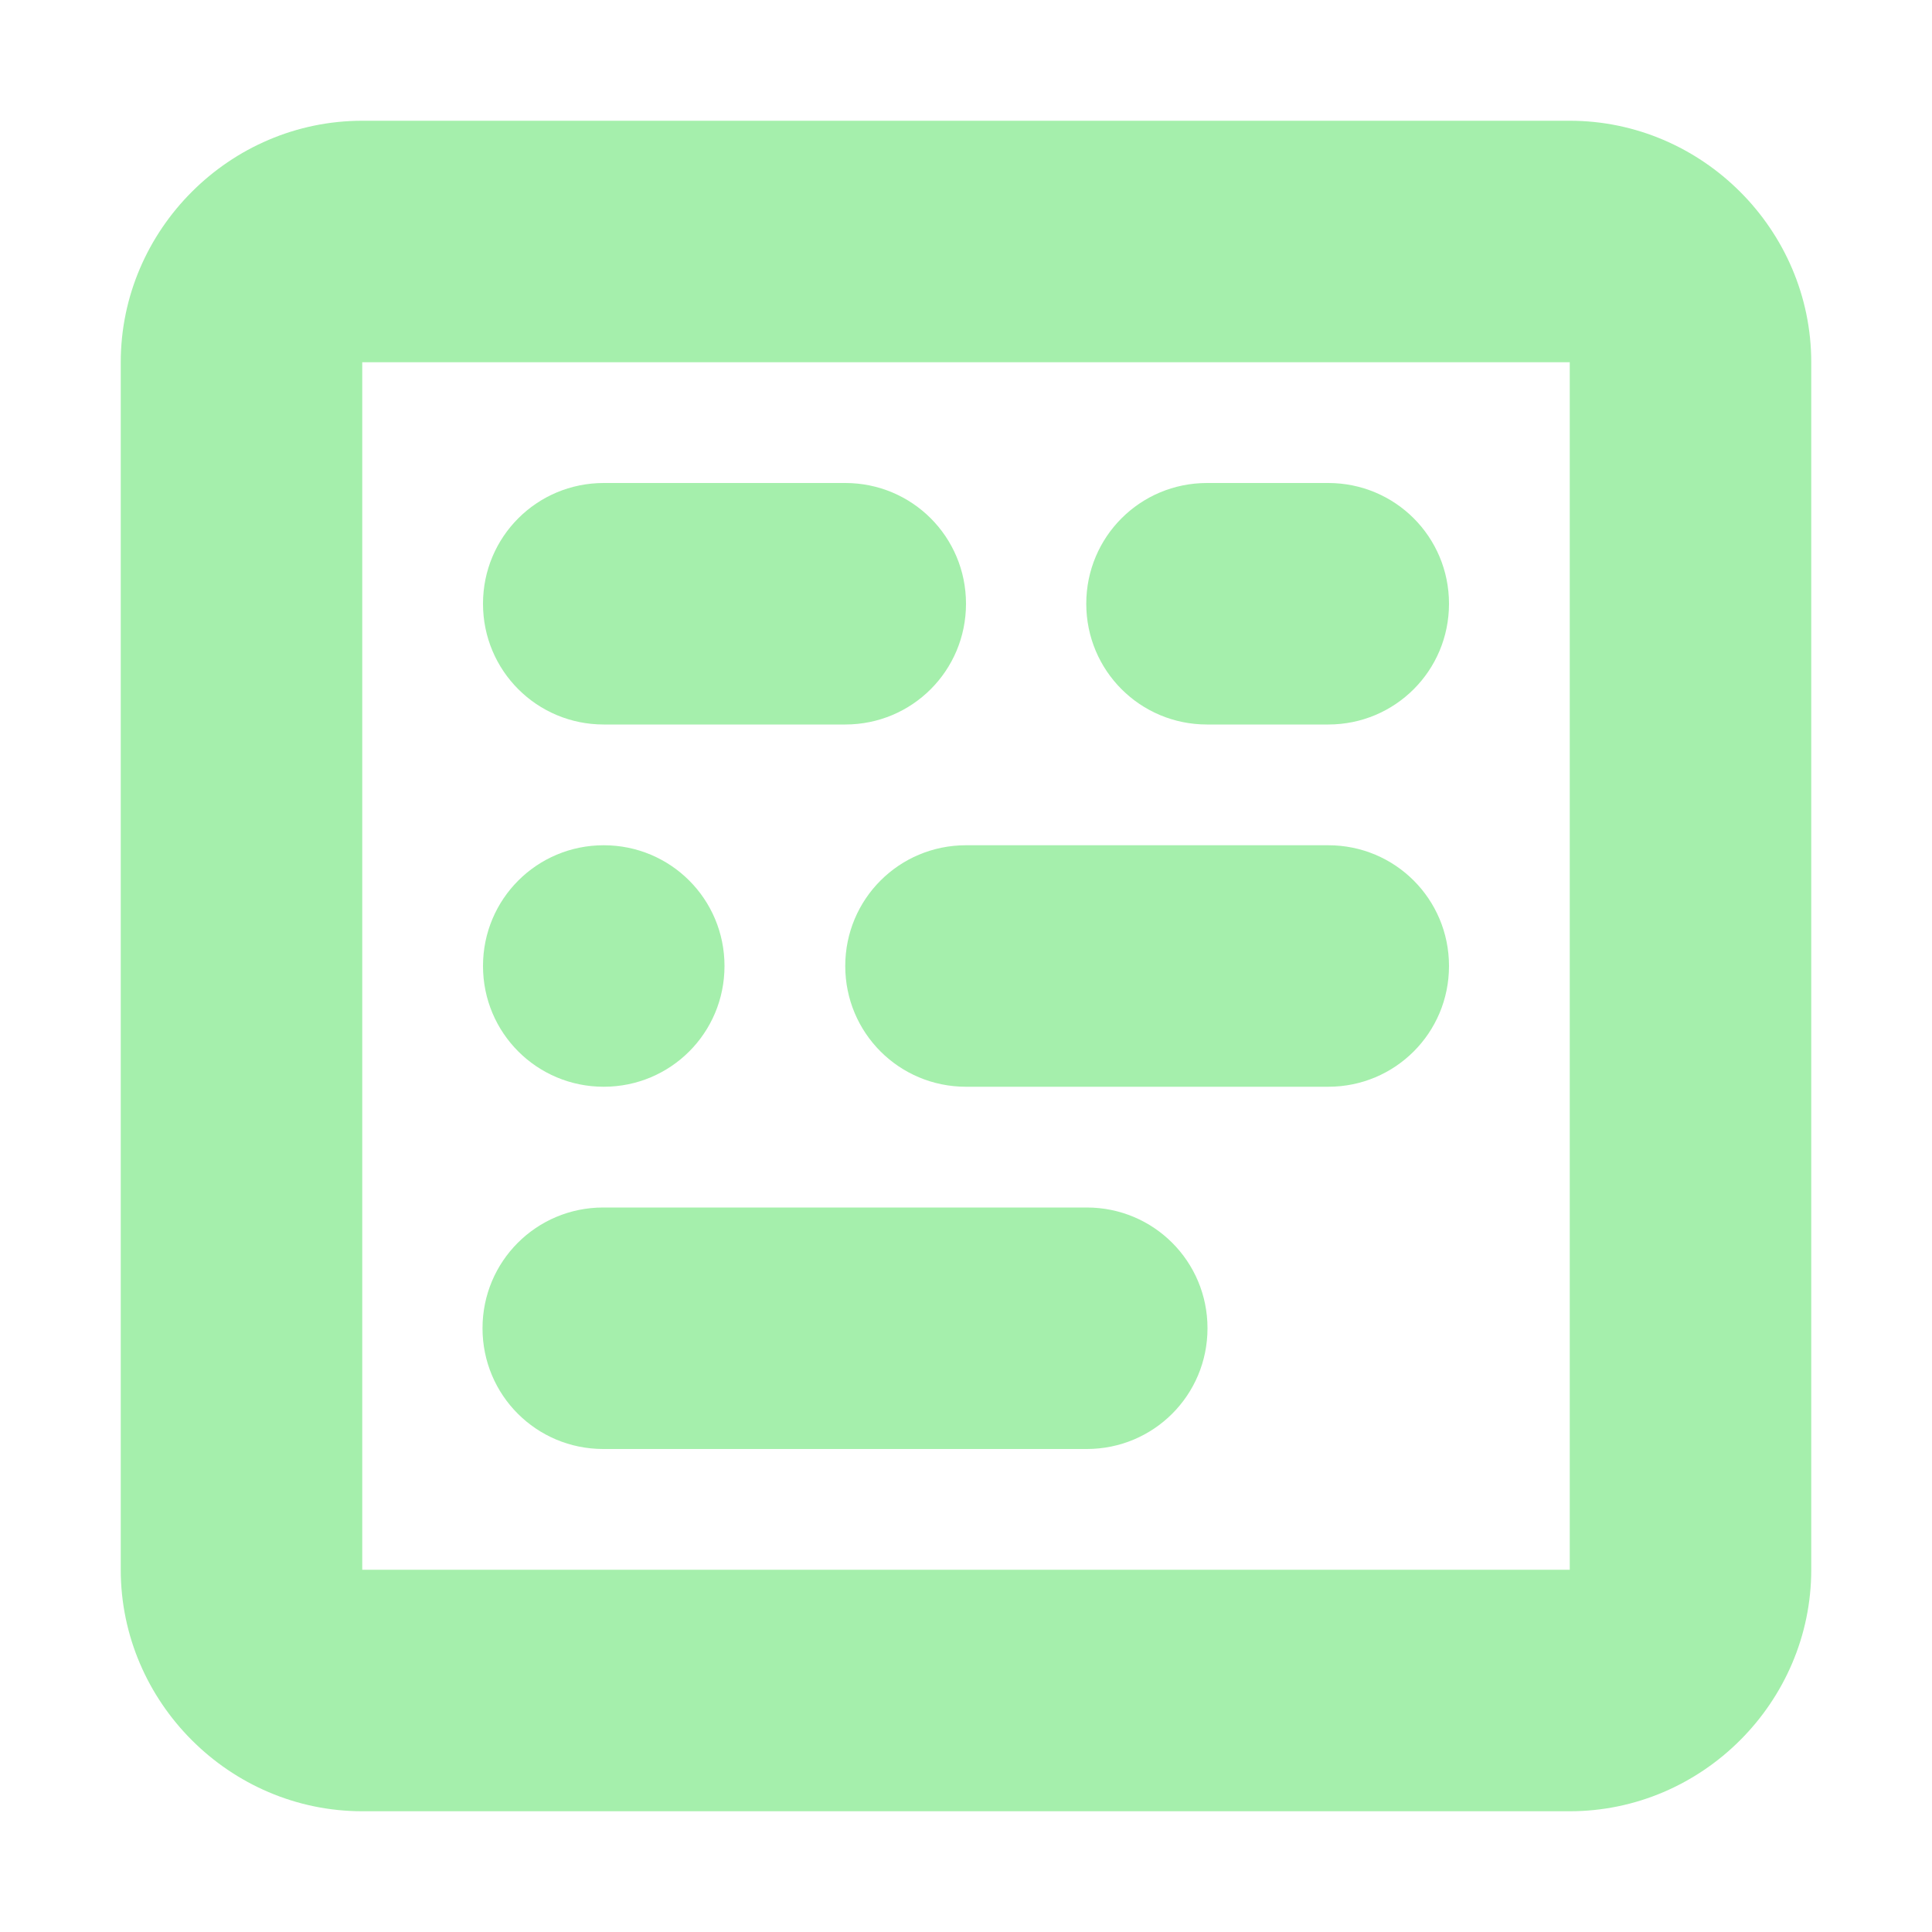 <svg clip-rule="evenodd" fill-rule="evenodd" stroke-linejoin="round" stroke-miterlimit="2" viewBox="0 0 16 16" xmlns="http://www.w3.org/2000/svg"><path d="m3 1c-1.097 0-2 .903-2 2v10c0 1.097.903 2 2 2h10c1.097 0 2-.903 2-2v-10c0-1.097-.903-2-2-2zm0 2h10v10h-10zm2 1c-.554 0-1 .446-1 1s.446 1 1 1h2c.554 0 1-.446 1-1s-.446-1-1-1zm4.996 0c-.554 0-1 .446-1 1s.446 1 1 1h1.004c.554 0 1-.446 1-1s-.446-1-1-1zm-4.996 3c-.554 0-1 .446-1 1s.446 1 1 1 1-.446 1-1-.446-1-1-1zm3 0c-.554 0-1 .446-1 1s.446 1 1 1h3c.554 0 1-.446 1-1s-.446-1-1-1zm-3.004 3c-.554 0-1 .446-1 1s.446 1 1 1h4.004c.554 0 1-.446 1-1s-.446-1-1-1z" fill="#a5efac" fill-rule="nonzero"/></svg>

